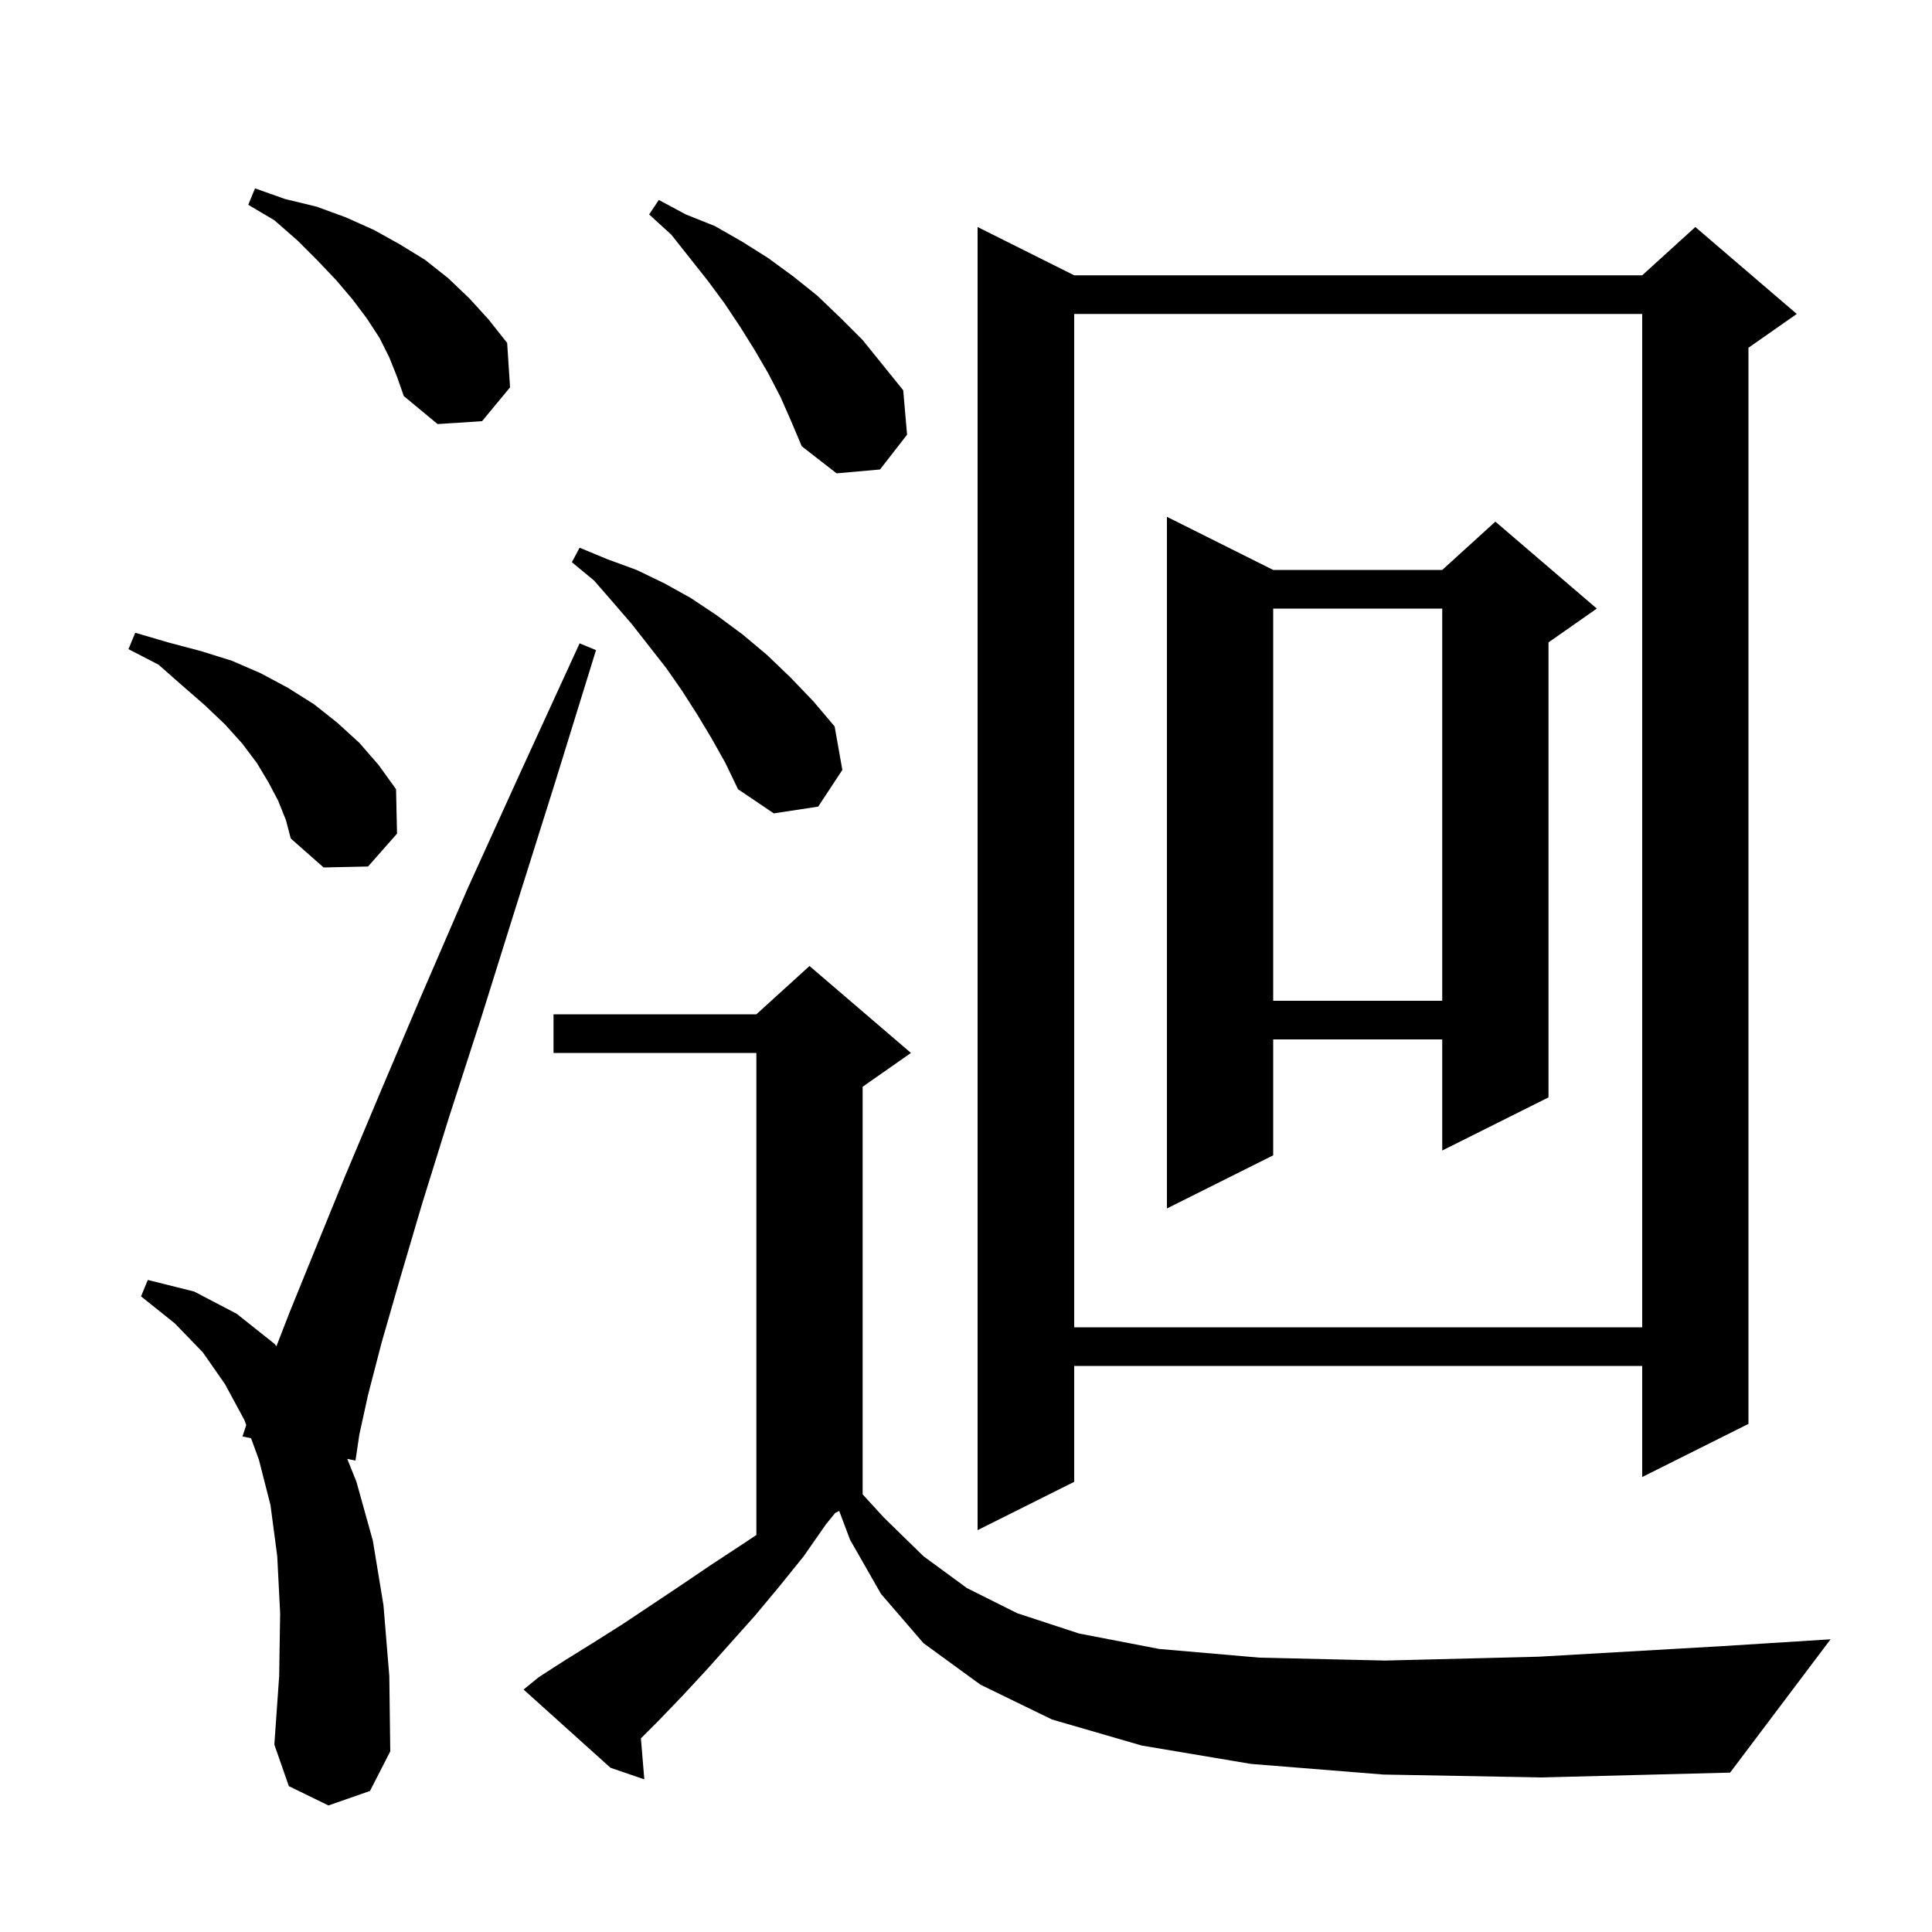 <svg xmlns="http://www.w3.org/2000/svg" xmlns:xlink="http://www.w3.org/1999/xlink" version="1.1" baseProfile="full" viewBox="0 0 200 200" width="200" height="200"><g fill="currentColor"><path d="M 143.2 183.7 L 129.5 182.6 L 118.2 180.7 L 108.9 178.0 L 101.5 174.4 L 95.6 170.1 L 91.2 165.0 L 88.0 159.4 L 86.874 156.413 L 86.458 156.621 L 85.5 157.8 L 83.2 161.1 L 80.7 164.2 L 78.2 167.2 L 73.2 172.8 L 70.7 175.5 L 68.2 178.1 L 66.346 179.954 L 66.7 184.2 L 63.2 183.0 L 54.2 174.9 L 55.8 173.6 L 58.6 171.8 L 61.5 170.0 L 64.5 168.1 L 70.5 164.1 L 73.6 162.0 L 76.8 159.9 L 78.3 158.9 L 78.3 109.0 L 57.3 109.0 L 57.3 105.0 L 78.3 105.0 L 83.8 100.0 L 94.3 109.0 L 89.3 112.5 L 89.3 154.695 L 91.5 157.1 L 95.6 161.1 L 100.1 164.4 L 105.3 167.0 L 111.7 169.1 L 120.0 170.7 L 130.4 171.6 L 143.4 171.9 L 159.3 171.5 L 178.4 170.4 L 189.5 169.7 L 179.1 183.5 L 159.6 184.0 Z M 34.0 186.9 L 29.9 184.9 L 28.4 180.6 L 28.9 173.5 L 29.0 167.0 L 28.7 161.1 L 28.0 155.8 L 26.8 151.1 L 25.992 148.891 L 25.1 148.7 L 25.492 147.524 L 25.3 147.0 L 23.3 143.3 L 21.0 140.0 L 18.1 137.0 L 14.6 134.2 L 15.3 132.5 L 20.1 133.7 L 24.5 136.0 L 28.4 139.1 L 28.616 139.36 L 30.0 135.8 L 32.6 129.4 L 35.7 121.8 L 39.4 113.0 L 43.6 103.1 L 48.4 92.0 L 53.9 79.9 L 60.0 66.6 L 61.7 67.3 L 57.4 81.2 L 53.4 93.9 L 49.8 105.4 L 46.5 115.6 L 43.7 124.6 L 41.4 132.4 L 39.5 139.0 L 38.1 144.4 L 37.2 148.5 L 36.8 151.2 L 35.947 151.018 L 36.9 153.4 L 38.6 159.5 L 39.7 166.2 L 40.3 173.5 L 40.4 181.3 L 38.3 185.4 Z M 186.0 32.5 L 181.0 36.0 L 181.0 147.4 L 170.0 152.9 L 170.0 141.4 L 111.2 141.4 L 111.2 153.4 L 101.2 158.4 L 101.2 23.5 L 111.2 28.5 L 170.0 28.5 L 175.5 23.5 Z M 111.2 32.5 L 111.2 137.4 L 170.0 137.4 L 170.0 32.5 Z M 131.8 59.0 L 149.3 59.0 L 154.8 54.0 L 165.3 63.0 L 160.3 66.5 L 160.3 113.6 L 149.3 119.1 L 149.3 107.6 L 131.8 107.6 L 131.8 119.6 L 120.8 125.1 L 120.8 53.5 Z M 131.8 63.0 L 131.8 103.6 L 149.3 103.6 L 149.3 63.0 Z M 28.8 82.9 L 27.8 81.0 L 26.6 79.0 L 25.1 77.0 L 23.3 75.0 L 21.2 73.0 L 18.9 71.0 L 16.4 68.8 L 13.3 67.2 L 14.0 65.5 L 17.4 66.5 L 20.8 67.4 L 24.0 68.4 L 27.0 69.7 L 29.8 71.2 L 32.5 72.9 L 34.9 74.8 L 37.2 76.9 L 39.2 79.2 L 41.0 81.7 L 41.1 86.3 L 38.1 89.7 L 33.5 89.8 L 30.1 86.8 L 29.6 84.9 Z M 73.7 76.5 L 72.2 74.0 L 70.6 71.5 L 69.0 69.2 L 65.4 64.6 L 63.5 62.4 L 61.5 60.1 L 59.2 58.2 L 60.0 56.7 L 62.9 57.9 L 65.9 59.0 L 68.8 60.4 L 71.5 61.9 L 74.2 63.7 L 76.9 65.7 L 79.4 67.8 L 81.8 70.1 L 84.2 72.6 L 86.4 75.2 L 87.2 79.7 L 84.7 83.5 L 80.1 84.2 L 76.4 81.7 L 75.1 79.0 Z M 80.8 41.1 L 79.5 38.6 L 78.1 36.2 L 76.6 33.8 L 75.0 31.4 L 73.3 29.1 L 69.5 24.3 L 67.2 22.2 L 68.2 20.7 L 71.0 22.2 L 74.0 23.4 L 76.8 25.0 L 79.5 26.7 L 82.1 28.6 L 84.6 30.6 L 87.0 32.9 L 89.3 35.2 L 93.5 40.4 L 93.9 45.0 L 91.1 48.6 L 86.6 49.0 L 83.0 46.2 L 81.9 43.6 Z M 40.3 37.0 L 39.3 35.0 L 38.0 33.0 L 36.5 31.0 L 34.8 29.0 L 32.9 27.0 L 30.8 24.9 L 28.4 22.8 L 25.7 21.2 L 26.4 19.5 L 29.5 20.6 L 32.8 21.4 L 35.8 22.5 L 38.7 23.8 L 41.4 25.3 L 44.0 26.9 L 46.4 28.8 L 48.6 30.9 L 50.6 33.1 L 52.5 35.5 L 52.8 40.1 L 49.9 43.6 L 45.3 43.9 L 41.8 41.0 L 41.1 39.0 Z "/></g></svg>